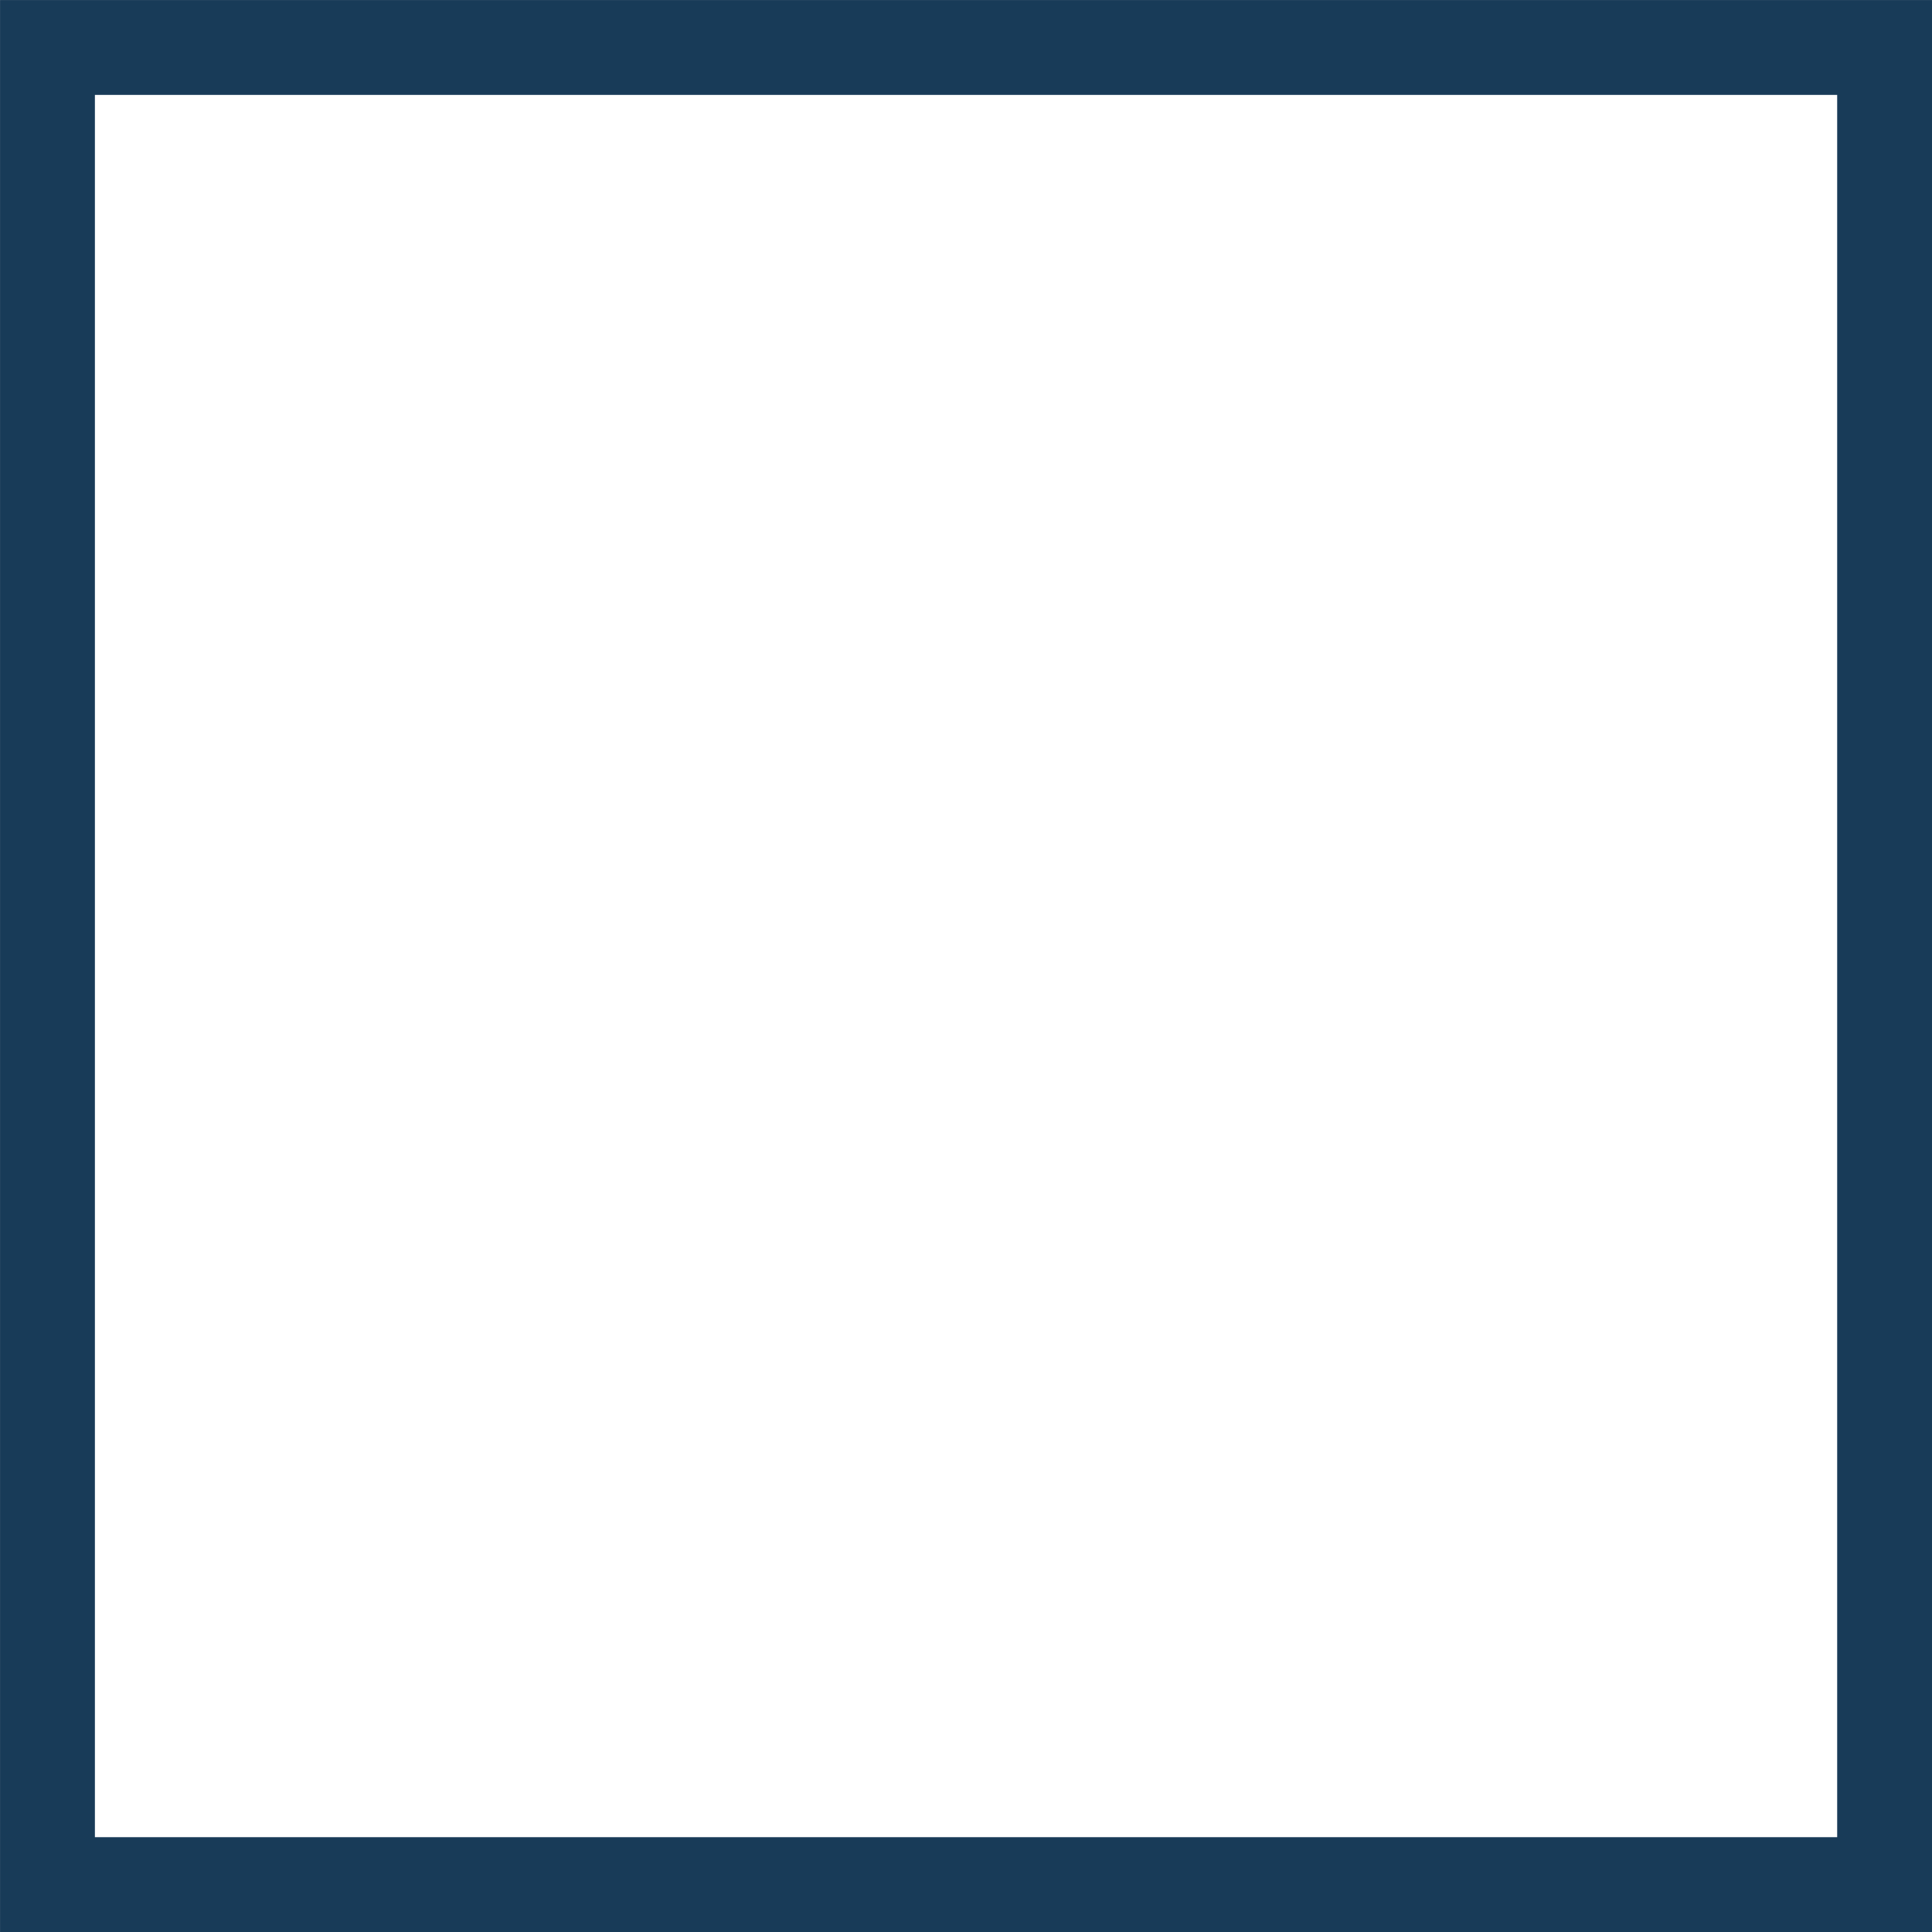 <?xml version="1.0" encoding="UTF-8" standalone="no"?>
<!-- Created with Inkscape (http://www.inkscape.org/) -->

<svg
   xmlns:dc="http://purl.org/dc/elements/1.1/"
   xmlns:cc="http://creativecommons.org/ns#"
   xmlns:rdf="http://www.w3.org/1999/02/22-rdf-syntax-ns#"
   xmlns:svg="http://www.w3.org/2000/svg"
   xmlns="http://www.w3.org/2000/svg"
   xmlns:sodipodi="http://sodipodi.sourceforge.net/DTD/sodipodi-0.dtd"
   xmlns:inkscape="http://www.inkscape.org/namespaces/inkscape"
   width="101.839"
   height="101.839"
   viewBox="0 0 26.945 26.945"
   version="1.1"
   id="svg8"
   inkscape:version="0.92.3 (2405546, 2018-03-11)">
  <defs
     id="defs2" />
  <sodipodi:namedview
     id="base"
     pagecolor="#ffffff"
     bordercolor="#666666"
     borderopacity="1.0"
     inkscape:pageopacity="0.0"
     inkscape:pageshadow="2"
     inkscape:zoom="3.959798"
     inkscape:cx="-56.432906"
     inkscape:cy="20.630703"
     inkscape:document-units="mm"
     inkscape:current-layer="layer1"
     showgrid="false"
     inkscape:window-width="3840"
     inkscape:window-height="2081"
     inkscape:window-x="2391"
     inkscape:window-y="-9"
     inkscape:window-maximized="1"
     fit-margin-top="0"
     fit-margin-left="0"
     fit-margin-right="0"
     fit-margin-bottom="0"
     units="px" />
  <g
     inkscape:label="Layer 1"
     inkscape:groupmode="layer"
     id="layer1"
     transform="translate(-91.565,-118.755)">
    <path
       style="fill:none;stroke:#183b58;stroke-width:1.323;stroke-linecap:butt;stroke-linejoin:miter;stroke-miterlimit:4;stroke-dasharray:none;stroke-opacity:1"
       d="m 31.075,118.869 v 25.649 h 25.649 v -6.783 c -14.917,0 0.376,-14.353 -18.156,-14.414 v -4.451 z"
       id="path817"
       inkscape:connector-curvature="0"
       sodipodi:nodetypes="ccccccc" />
    <path
       style="fill:none;stroke:#183b58;stroke-width:1.323;stroke-linecap:butt;stroke-linejoin:miter;stroke-miterlimit:4;stroke-dasharray:none;stroke-opacity:1"
       d="m 61.593,119.085 v 25.651 h 25.651 v -11.163 c 0,-11.092 -4.734,-14.488 -12.163,-14.488 z"
       id="path821"
       inkscape:connector-curvature="0"
       sodipodi:nodetypes="cccccc" />
    <path
       style="fill:none;stroke:#183b58;stroke-width:1.323;stroke-linecap:butt;stroke-linejoin:miter;stroke-miterlimit:4;stroke-dasharray:none;stroke-opacity:1"
       d="m 92.227,119.417 v 25.622 h 25.622 v -25.622 z"
       id="path825"
       inkscape:connector-curvature="0"
       sodipodi:nodetypes="ccccc" />
  </g>
</svg>
